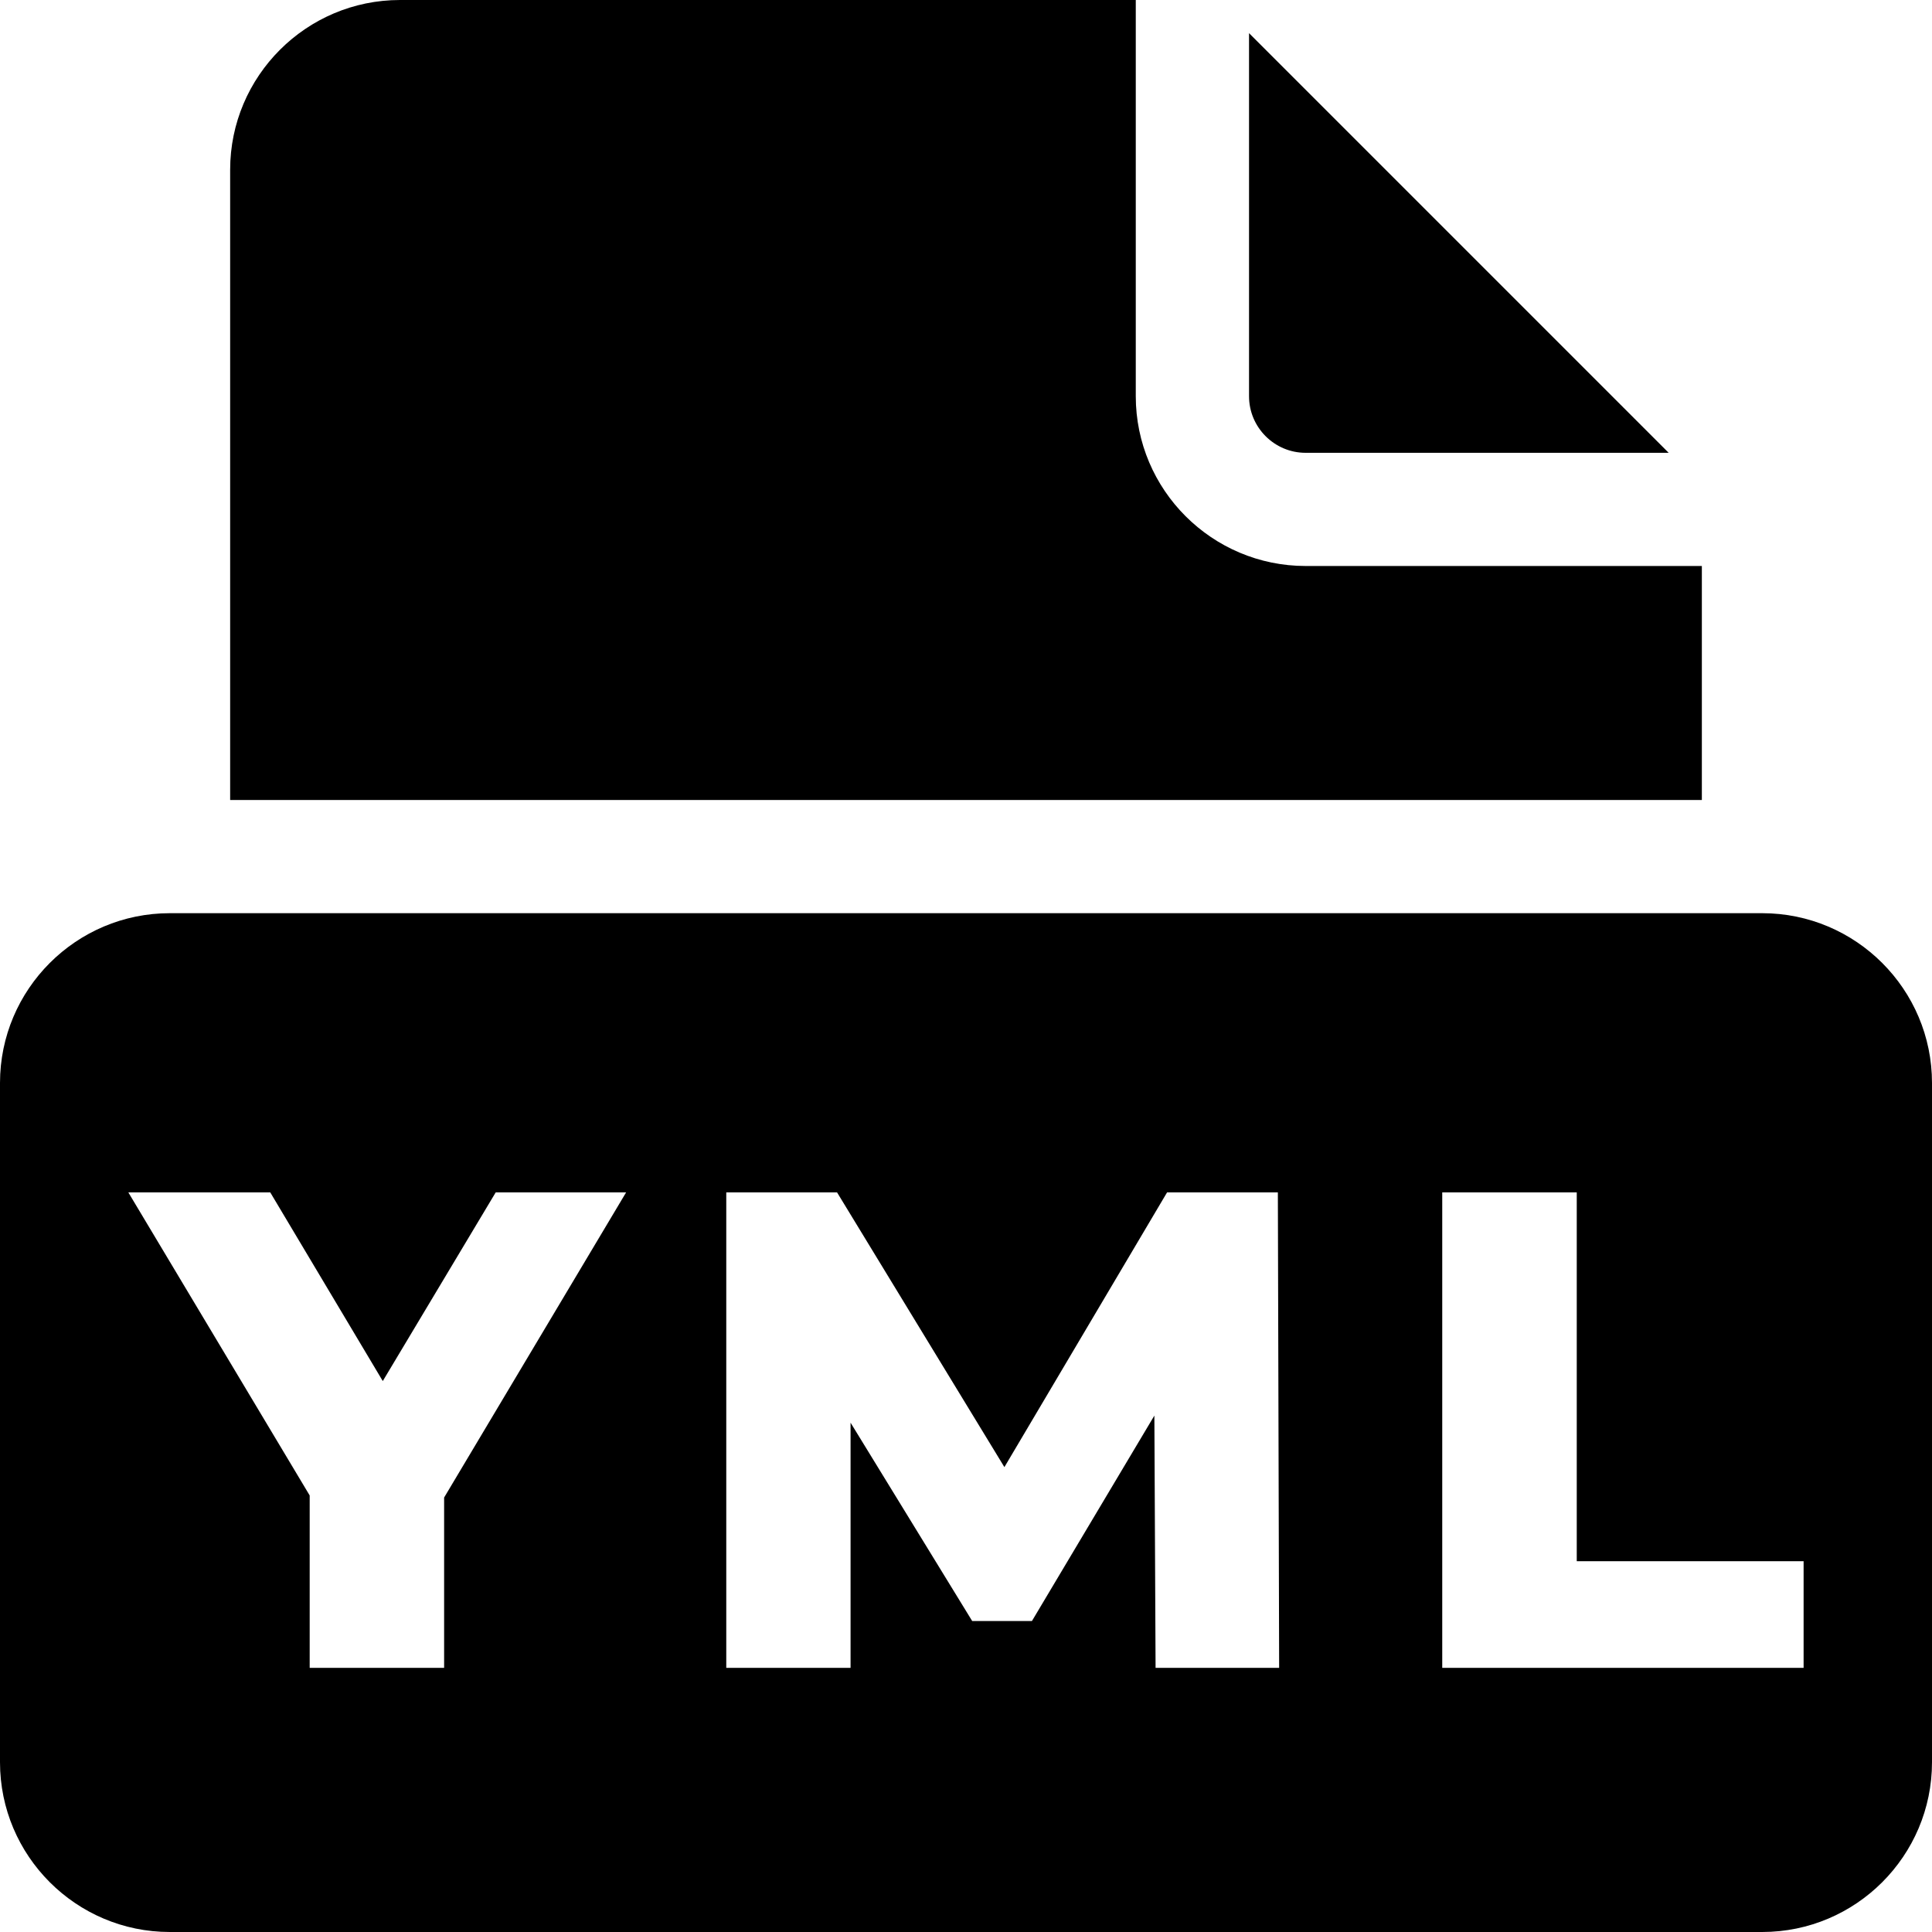 <svg width="24" height="24" viewBox="0 0 24 24" fill="none" xmlns="http://www.w3.org/2000/svg">
<g clip-path="url(#clip0_19606_2090)">
<path d="M16.219 5.625H20.729L15.516 0.412V4.922C15.516 5.31 15.832 5.625 16.219 5.625Z" fill="black"/>
<path d="M16.219 7.031C15.056 7.031 14.109 6.085 14.109 4.922V0H4.969C3.806 0 2.859 0.946 2.859 2.109V9.938H21.141V7.031H16.219Z" fill="black"/>
<path fill-rule="evenodd" clip-rule="evenodd" d="M2.109 11.344H21.891C23.054 11.344 24 12.29 24 13.453V21.891C24 23.054 23.054 24 21.891 24H2.109C0.946 24 0 23.054 0 21.891V13.453C0 12.29 0.946 11.344 2.109 11.344ZM3.847 18.577V20.719H5.517V18.603L7.778 14.812H6.158L4.755 17.156L3.357 14.812H1.594L3.847 18.577ZM9.022 20.719V14.812H10.398L12.477 18.225L14.498 14.812H15.874L15.89 20.719H14.355L14.34 17.585L12.819 20.137H12.077L10.566 17.673V20.719H9.022ZM17.916 14.812V20.719H22.405V19.394H19.587V14.812H17.916Z" fill="black"/>
</g>
<defs>
<clipPath id="clip0_19606_2090">
<rect width="24" height="24" fill="white"/>
</clipPath>
</defs>
</svg>
